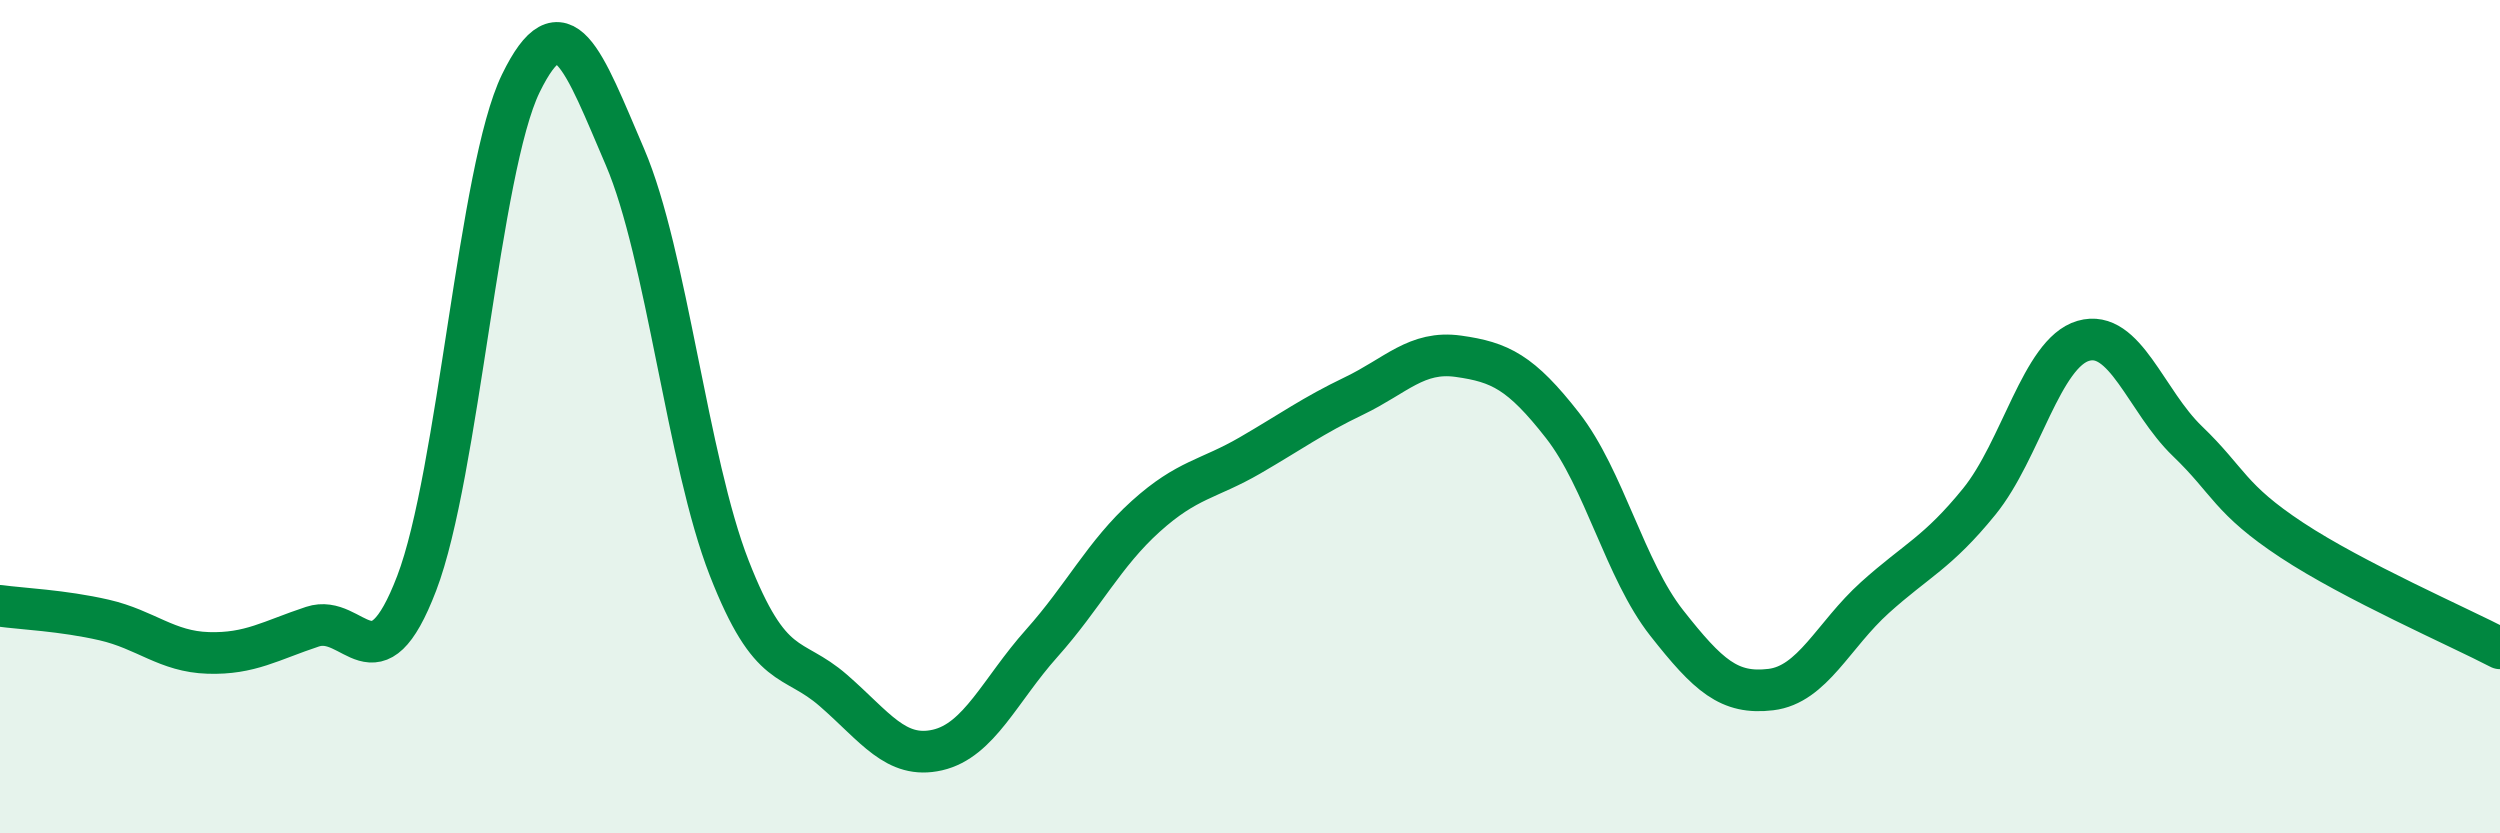 
    <svg width="60" height="20" viewBox="0 0 60 20" xmlns="http://www.w3.org/2000/svg">
      <path
        d="M 0,14.54 C 0.5,14.61 1.5,14.65 2.5,14.88 C 3.5,15.11 4,15.64 5,15.67 C 6,15.7 6.5,15.37 7.5,15.04 C 8.5,14.71 9,16.61 10,14 C 11,11.39 11.5,4.05 12.5,2 C 13.5,-0.05 14,1.44 15,3.77 C 16,6.1 16.5,11.07 17.5,13.63 C 18.5,16.19 19,15.7 20,16.57 C 21,17.44 21.5,18.23 22.5,18 C 23.5,17.77 24,16.56 25,15.44 C 26,14.32 26.5,13.29 27.5,12.39 C 28.5,11.49 29,11.51 30,10.93 C 31,10.35 31.5,9.98 32.5,9.5 C 33.5,9.02 34,8.41 35,8.55 C 36,8.69 36.5,8.93 37.5,10.21 C 38.5,11.49 39,13.68 40,14.95 C 41,16.22 41.5,16.67 42.5,16.55 C 43.5,16.43 44,15.24 45,14.34 C 46,13.44 46.5,13.27 47.5,12.04 C 48.5,10.81 49,8.47 50,8.18 C 51,7.89 51.5,9.63 52.5,10.59 C 53.5,11.55 53.5,11.97 55,12.96 C 56.5,13.95 59,15.04 60,15.56L60 20L0 20Z"
        fill="#008740"
        opacity="0.1"
        stroke-linecap="round"
        stroke-linejoin="round"
      />
      <path
        d="M 0,14.54 C 0.5,14.61 1.5,14.65 2.5,14.88 C 3.5,15.11 4,15.64 5,15.67 C 6,15.7 6.5,15.37 7.5,15.04 C 8.5,14.71 9,16.61 10,14 C 11,11.39 11.5,4.05 12.5,2 C 13.5,-0.05 14,1.44 15,3.77 C 16,6.1 16.5,11.07 17.5,13.63 C 18.5,16.19 19,15.7 20,16.57 C 21,17.44 21.5,18.23 22.5,18 C 23.5,17.77 24,16.56 25,15.44 C 26,14.32 26.5,13.29 27.5,12.39 C 28.5,11.49 29,11.51 30,10.93 C 31,10.35 31.5,9.98 32.5,9.5 C 33.5,9.02 34,8.41 35,8.55 C 36,8.69 36.5,8.93 37.5,10.21 C 38.5,11.49 39,13.68 40,14.95 C 41,16.22 41.5,16.67 42.5,16.55 C 43.5,16.43 44,15.24 45,14.34 C 46,13.44 46.5,13.27 47.5,12.04 C 48.5,10.81 49,8.47 50,8.18 C 51,7.89 51.5,9.63 52.5,10.59 C 53.5,11.55 53.5,11.97 55,12.96 C 56.5,13.95 59,15.04 60,15.56"
        stroke="#008740"
        stroke-width="1"
        fill="none"
        stroke-linecap="round"
        stroke-linejoin="round"
      />
    </svg>
  